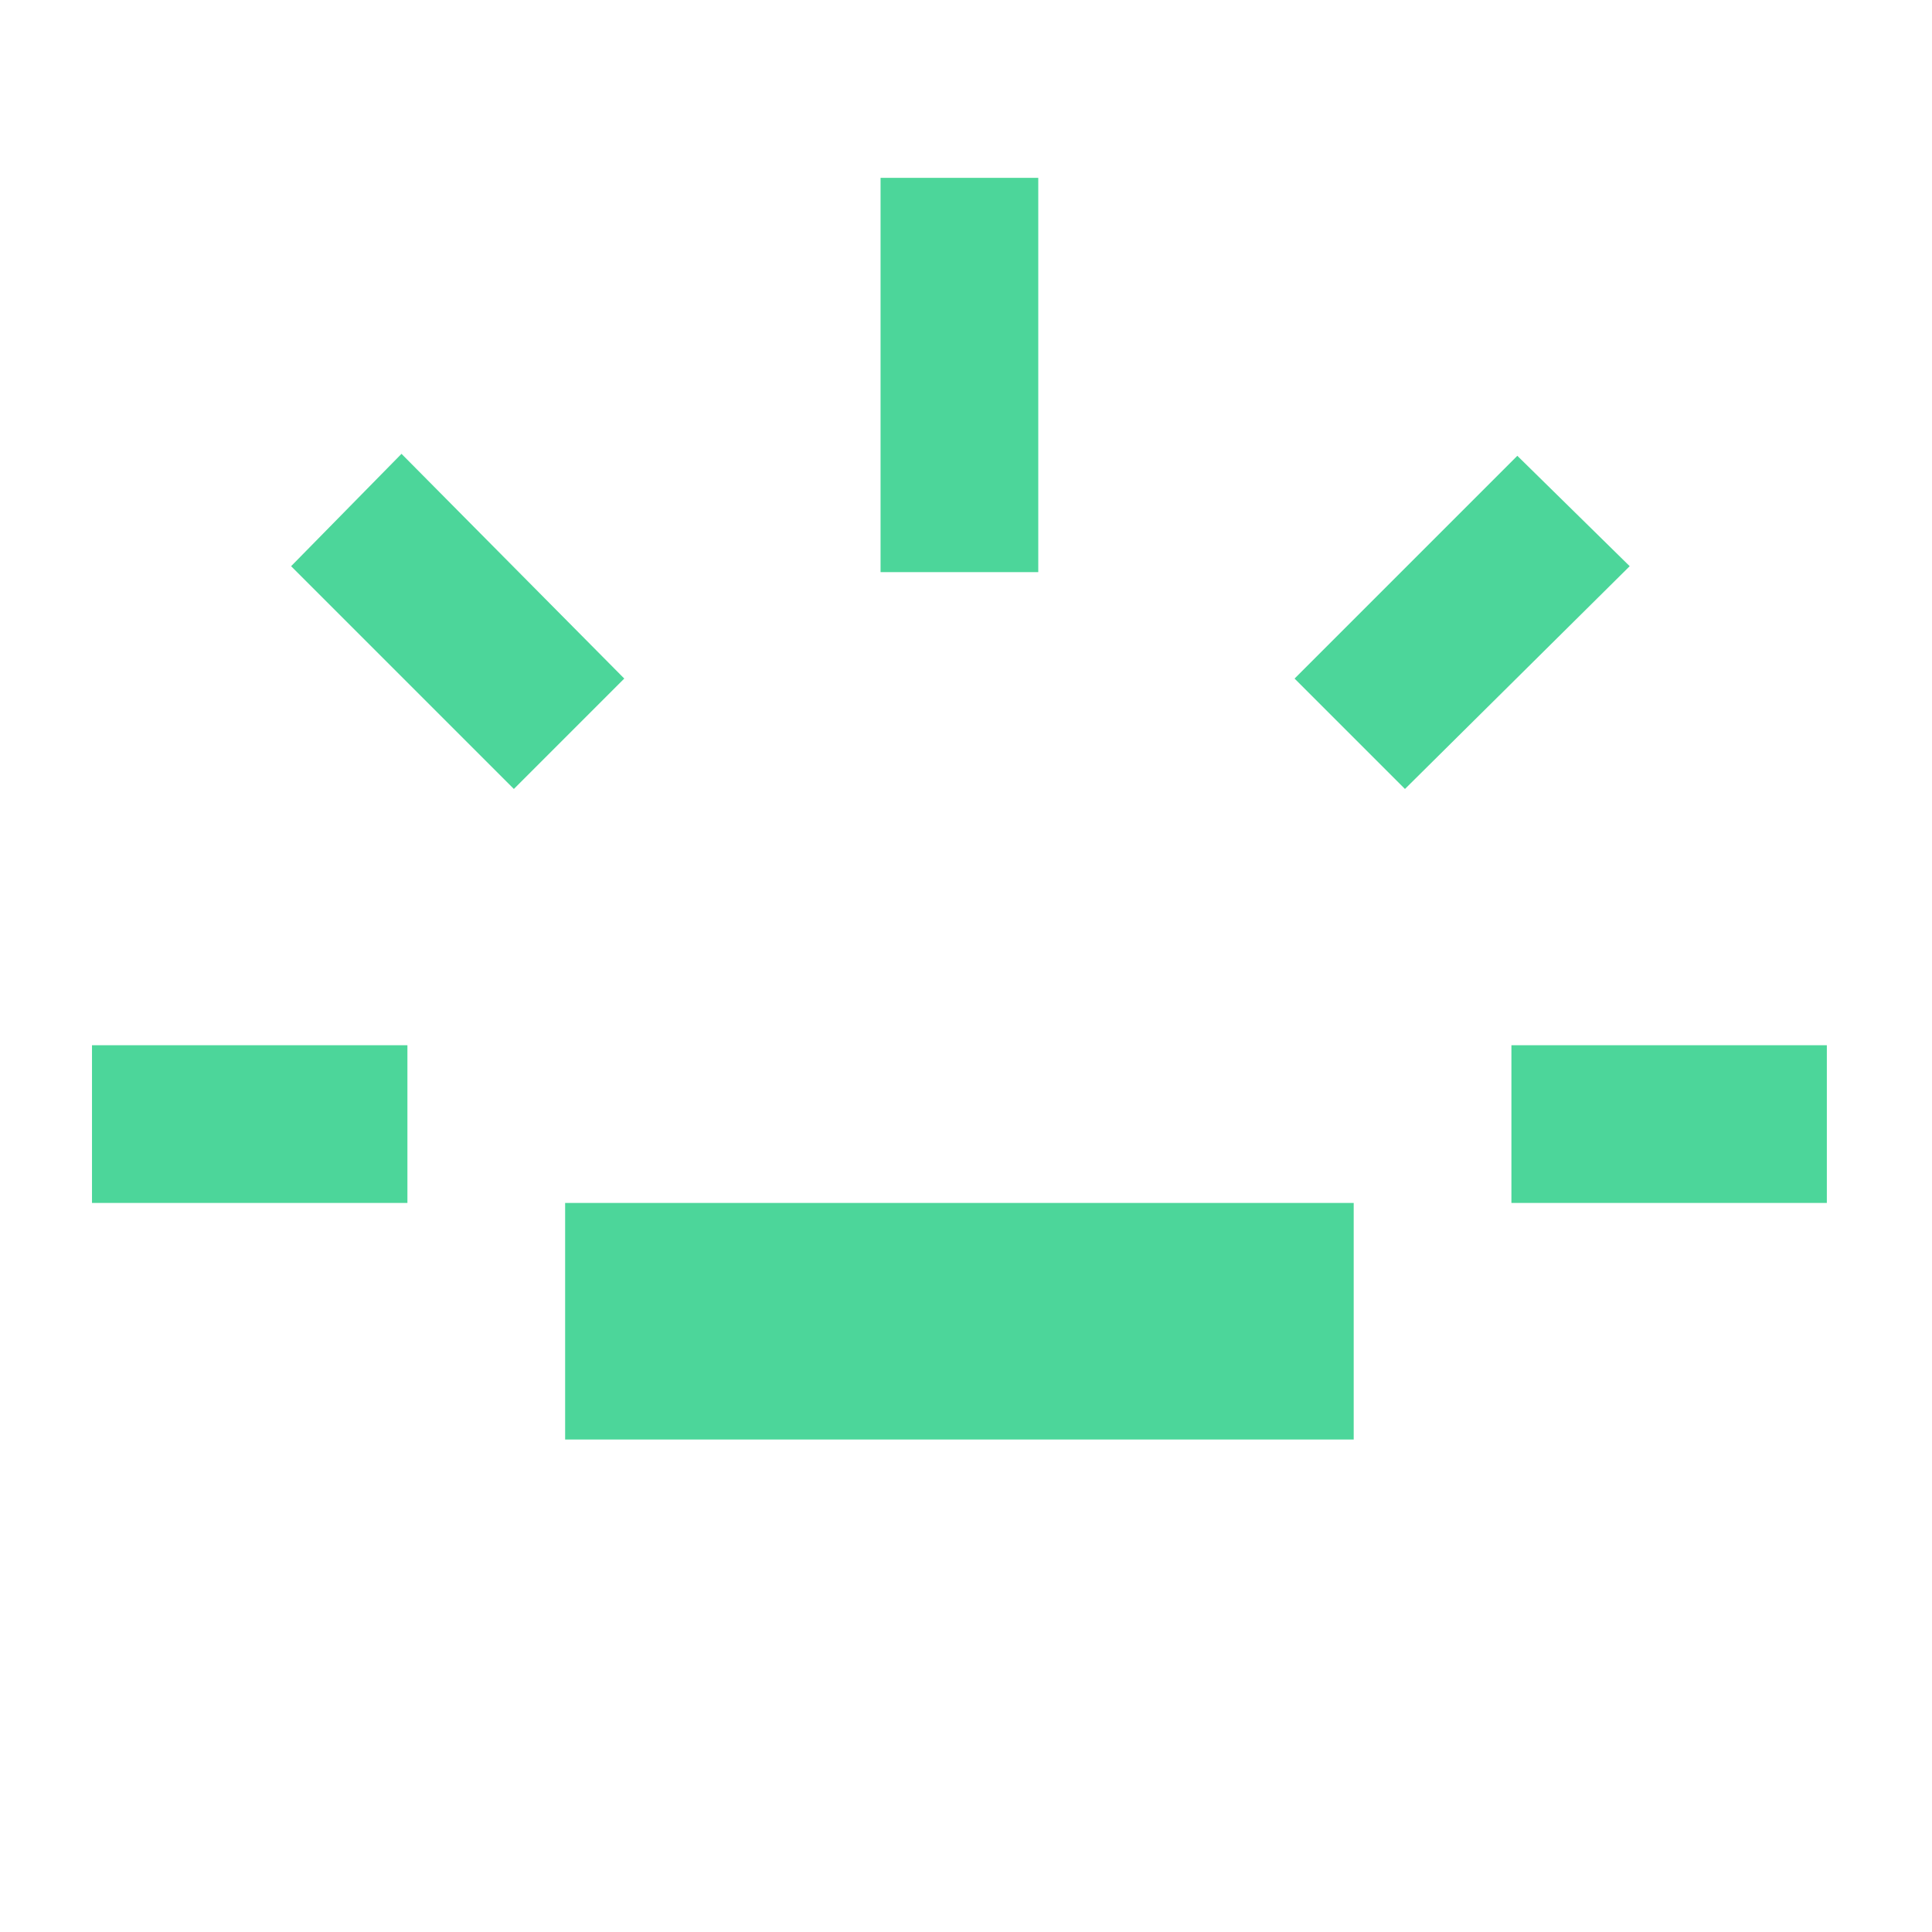 <svg width="49" height="49" viewBox="0 0 49 49" fill="none" xmlns="http://www.w3.org/2000/svg">
<mask id="mask0_4162_1471" style="mask-type:alpha" maskUnits="userSpaceOnUse" x="0" y="0" width="49" height="49">
<rect x="0.333" y="0.51" width="48" height="48" fill="#D9D9D9"/>
</mask>
<g mask="url(#mask0_4162_1471)">
<path d="M2.333 30.51V26.51H10.333V30.51H2.333ZM13.033 20.01L7.383 14.36L10.183 11.51L15.833 17.21L13.033 20.01ZM14.333 36.51V30.51H34.333V36.51H14.333ZM22.333 14.51V4.51H26.333V14.51H22.333ZM35.633 20.01L32.833 17.21L38.483 11.56L41.333 14.36L35.633 20.01ZM38.333 30.51V26.51H46.333V30.51H38.333Z" fill="#4CD69A"/>
</g>
</svg>
